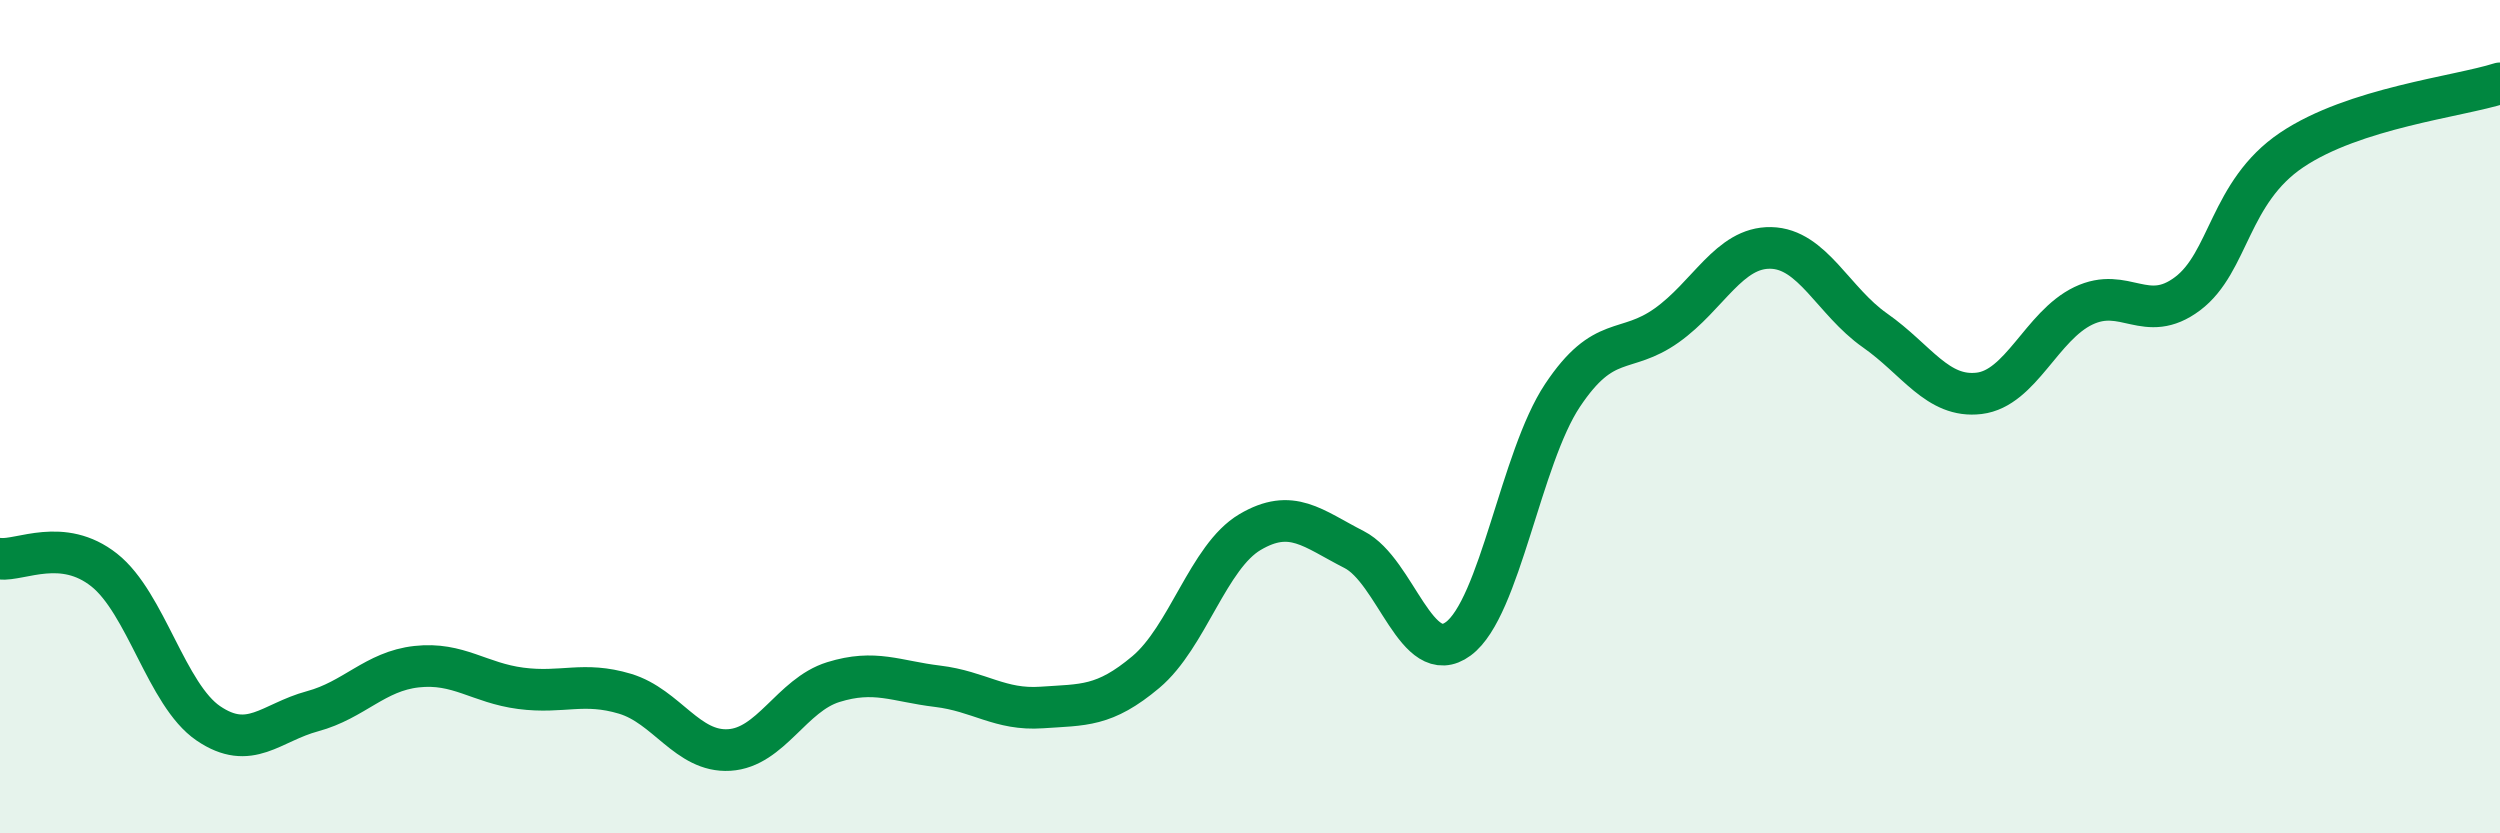 
    <svg width="60" height="20" viewBox="0 0 60 20" xmlns="http://www.w3.org/2000/svg">
      <path
        d="M 0,13.41 C 0.5,13.46 1.5,12.89 2.5,13.68 C 3.5,14.47 4,16.68 5,17.36 C 6,18.04 6.5,17.34 7.5,17.07 C 8.5,16.8 9,16.11 10,16 C 11,15.89 11.5,16.39 12.5,16.52 C 13.5,16.65 14,16.35 15,16.65 C 16,16.95 16.5,18.06 17.5,18 C 18.5,17.94 19,16.68 20,16.37 C 21,16.06 21.5,16.35 22.5,16.47 C 23.5,16.59 24,17.05 25,16.98 C 26,16.91 26.5,16.97 27.5,16.13 C 28.5,15.29 29,13.36 30,12.77 C 31,12.18 31.5,12.68 32.5,13.19 C 33.5,13.7 34,16.07 35,15.33 C 36,14.59 36.5,10.99 37.5,9.49 C 38.5,7.99 39,8.52 40,7.81 C 41,7.1 41.5,5.93 42.5,5.95 C 43.5,5.97 44,7.23 45,7.93 C 46,8.63 46.5,9.56 47.5,9.44 C 48.5,9.32 49,7.82 50,7.34 C 51,6.86 51.5,7.8 52.5,7.05 C 53.5,6.3 53.5,4.61 55,3.6 C 56.5,2.59 59,2.32 60,2L60 20L0 20Z"
        fill="#008740"
        opacity="0.1"
        stroke-linecap="round"
        stroke-linejoin="round"
      />
      <path
        d="M 0,13.41 C 0.5,13.46 1.5,12.89 2.5,13.68 C 3.5,14.47 4,16.68 5,17.36 C 6,18.04 6.5,17.34 7.5,17.07 C 8.5,16.8 9,16.11 10,16 C 11,15.89 11.5,16.39 12.5,16.52 C 13.5,16.65 14,16.35 15,16.65 C 16,16.95 16.5,18.06 17.5,18 C 18.5,17.94 19,16.68 20,16.37 C 21,16.06 21.5,16.35 22.5,16.47 C 23.5,16.59 24,17.05 25,16.98 C 26,16.91 26.5,16.97 27.5,16.13 C 28.5,15.29 29,13.36 30,12.77 C 31,12.18 31.5,12.68 32.5,13.19 C 33.5,13.7 34,16.07 35,15.33 C 36,14.59 36.5,10.99 37.5,9.49 C 38.5,7.99 39,8.52 40,7.81 C 41,7.1 41.5,5.93 42.5,5.95 C 43.5,5.97 44,7.23 45,7.93 C 46,8.63 46.5,9.56 47.5,9.44 C 48.5,9.32 49,7.82 50,7.34 C 51,6.86 51.5,7.8 52.5,7.05 C 53.5,6.3 53.5,4.61 55,3.6 C 56.5,2.59 59,2.32 60,2"
        stroke="#008740"
        stroke-width="1"
        fill="none"
        stroke-linecap="round"
        stroke-linejoin="round"
      />
    </svg>
  